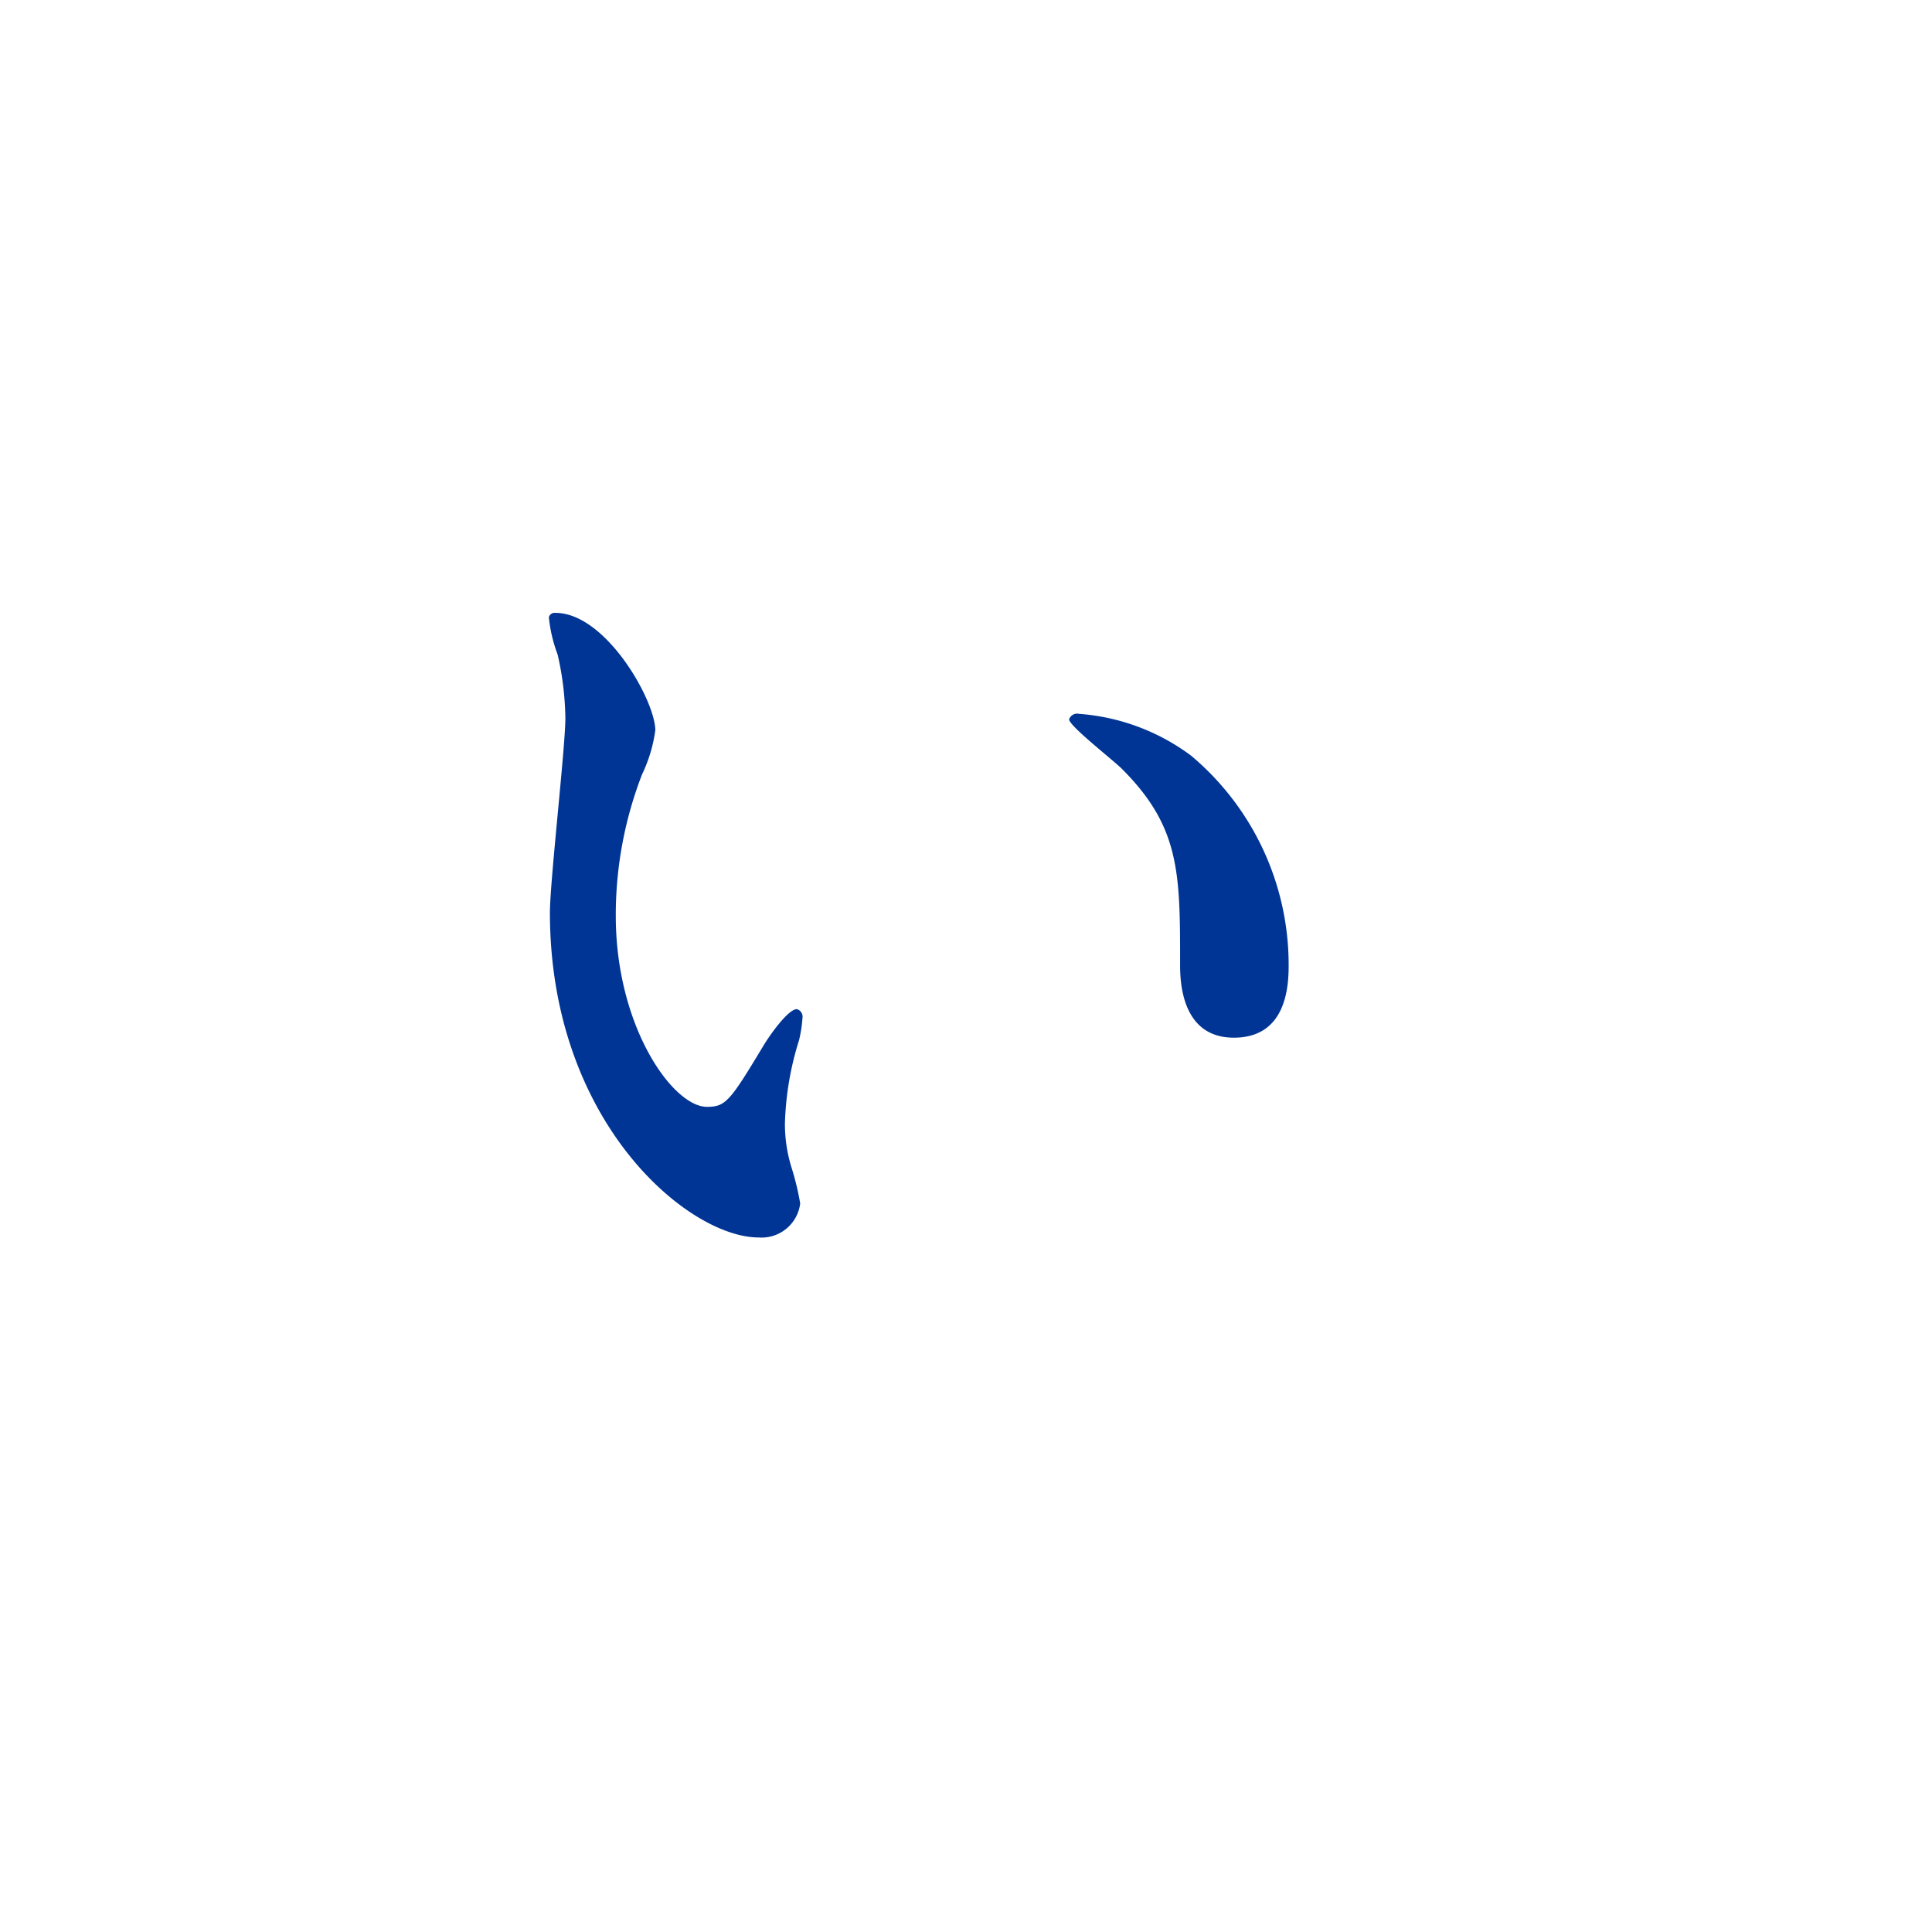 <svg id="main_txt08.svg" xmlns="http://www.w3.org/2000/svg" width="110" height="110" viewBox="0 0 110 110">
  <defs>
    <style>
      .cls-1 {
        fill: #fff;
      }

      .cls-2 {
        fill: #003595;
        fill-rule: evenodd;
      }
    </style>
  </defs>
  <rect id="長方形_2_のコピー_6" data-name="長方形 2 のコピー 6" class="cls-1" width="110" height="110"/>
  <path id="い" class="cls-2" d="M1136.62,547.894a0.34,0.34,0,0,0-.37.25,8.315,8.315,0,0,0,.5,2.125,17.171,17.171,0,0,1,.44,3.625c0,1.625-.88,9.312-0.88,11.062,0,11.938,7.88,18.5,11.88,18.5a2.213,2.213,0,0,0,2.37-1.937,15.286,15.286,0,0,0-.5-2.063,8.372,8.372,0,0,1-.37-2.5,17.4,17.4,0,0,1,.81-4.75,7.752,7.752,0,0,0,.19-1.25,0.448,0.448,0,0,0-.32-0.5c-0.5,0-1.56,1.5-1.93,2.125-1.88,3.125-2.13,3.438-3.19,3.438-1.94,0-5.19-4.563-5.19-10.875a22.183,22.183,0,0,1,1.5-8.063,8.377,8.377,0,0,0,.75-2.5C1142.31,552.894,1139.5,547.894,1136.62,547.894Zm29.82,5.75a0.486,0.486,0,0,0-.57.312c0,0.375,2.5,2.313,3,2.813,3.32,3.312,3.32,5.937,3.32,11.125,0,0.812,0,4.187,3.06,4.187,3,0,3.12-2.937,3.12-4.125a15.544,15.544,0,0,0-5.56-11.937A12.162,12.162,0,0,0,1166.44,553.644Z" transform="translate(-1105 -513)"/>
</svg>
